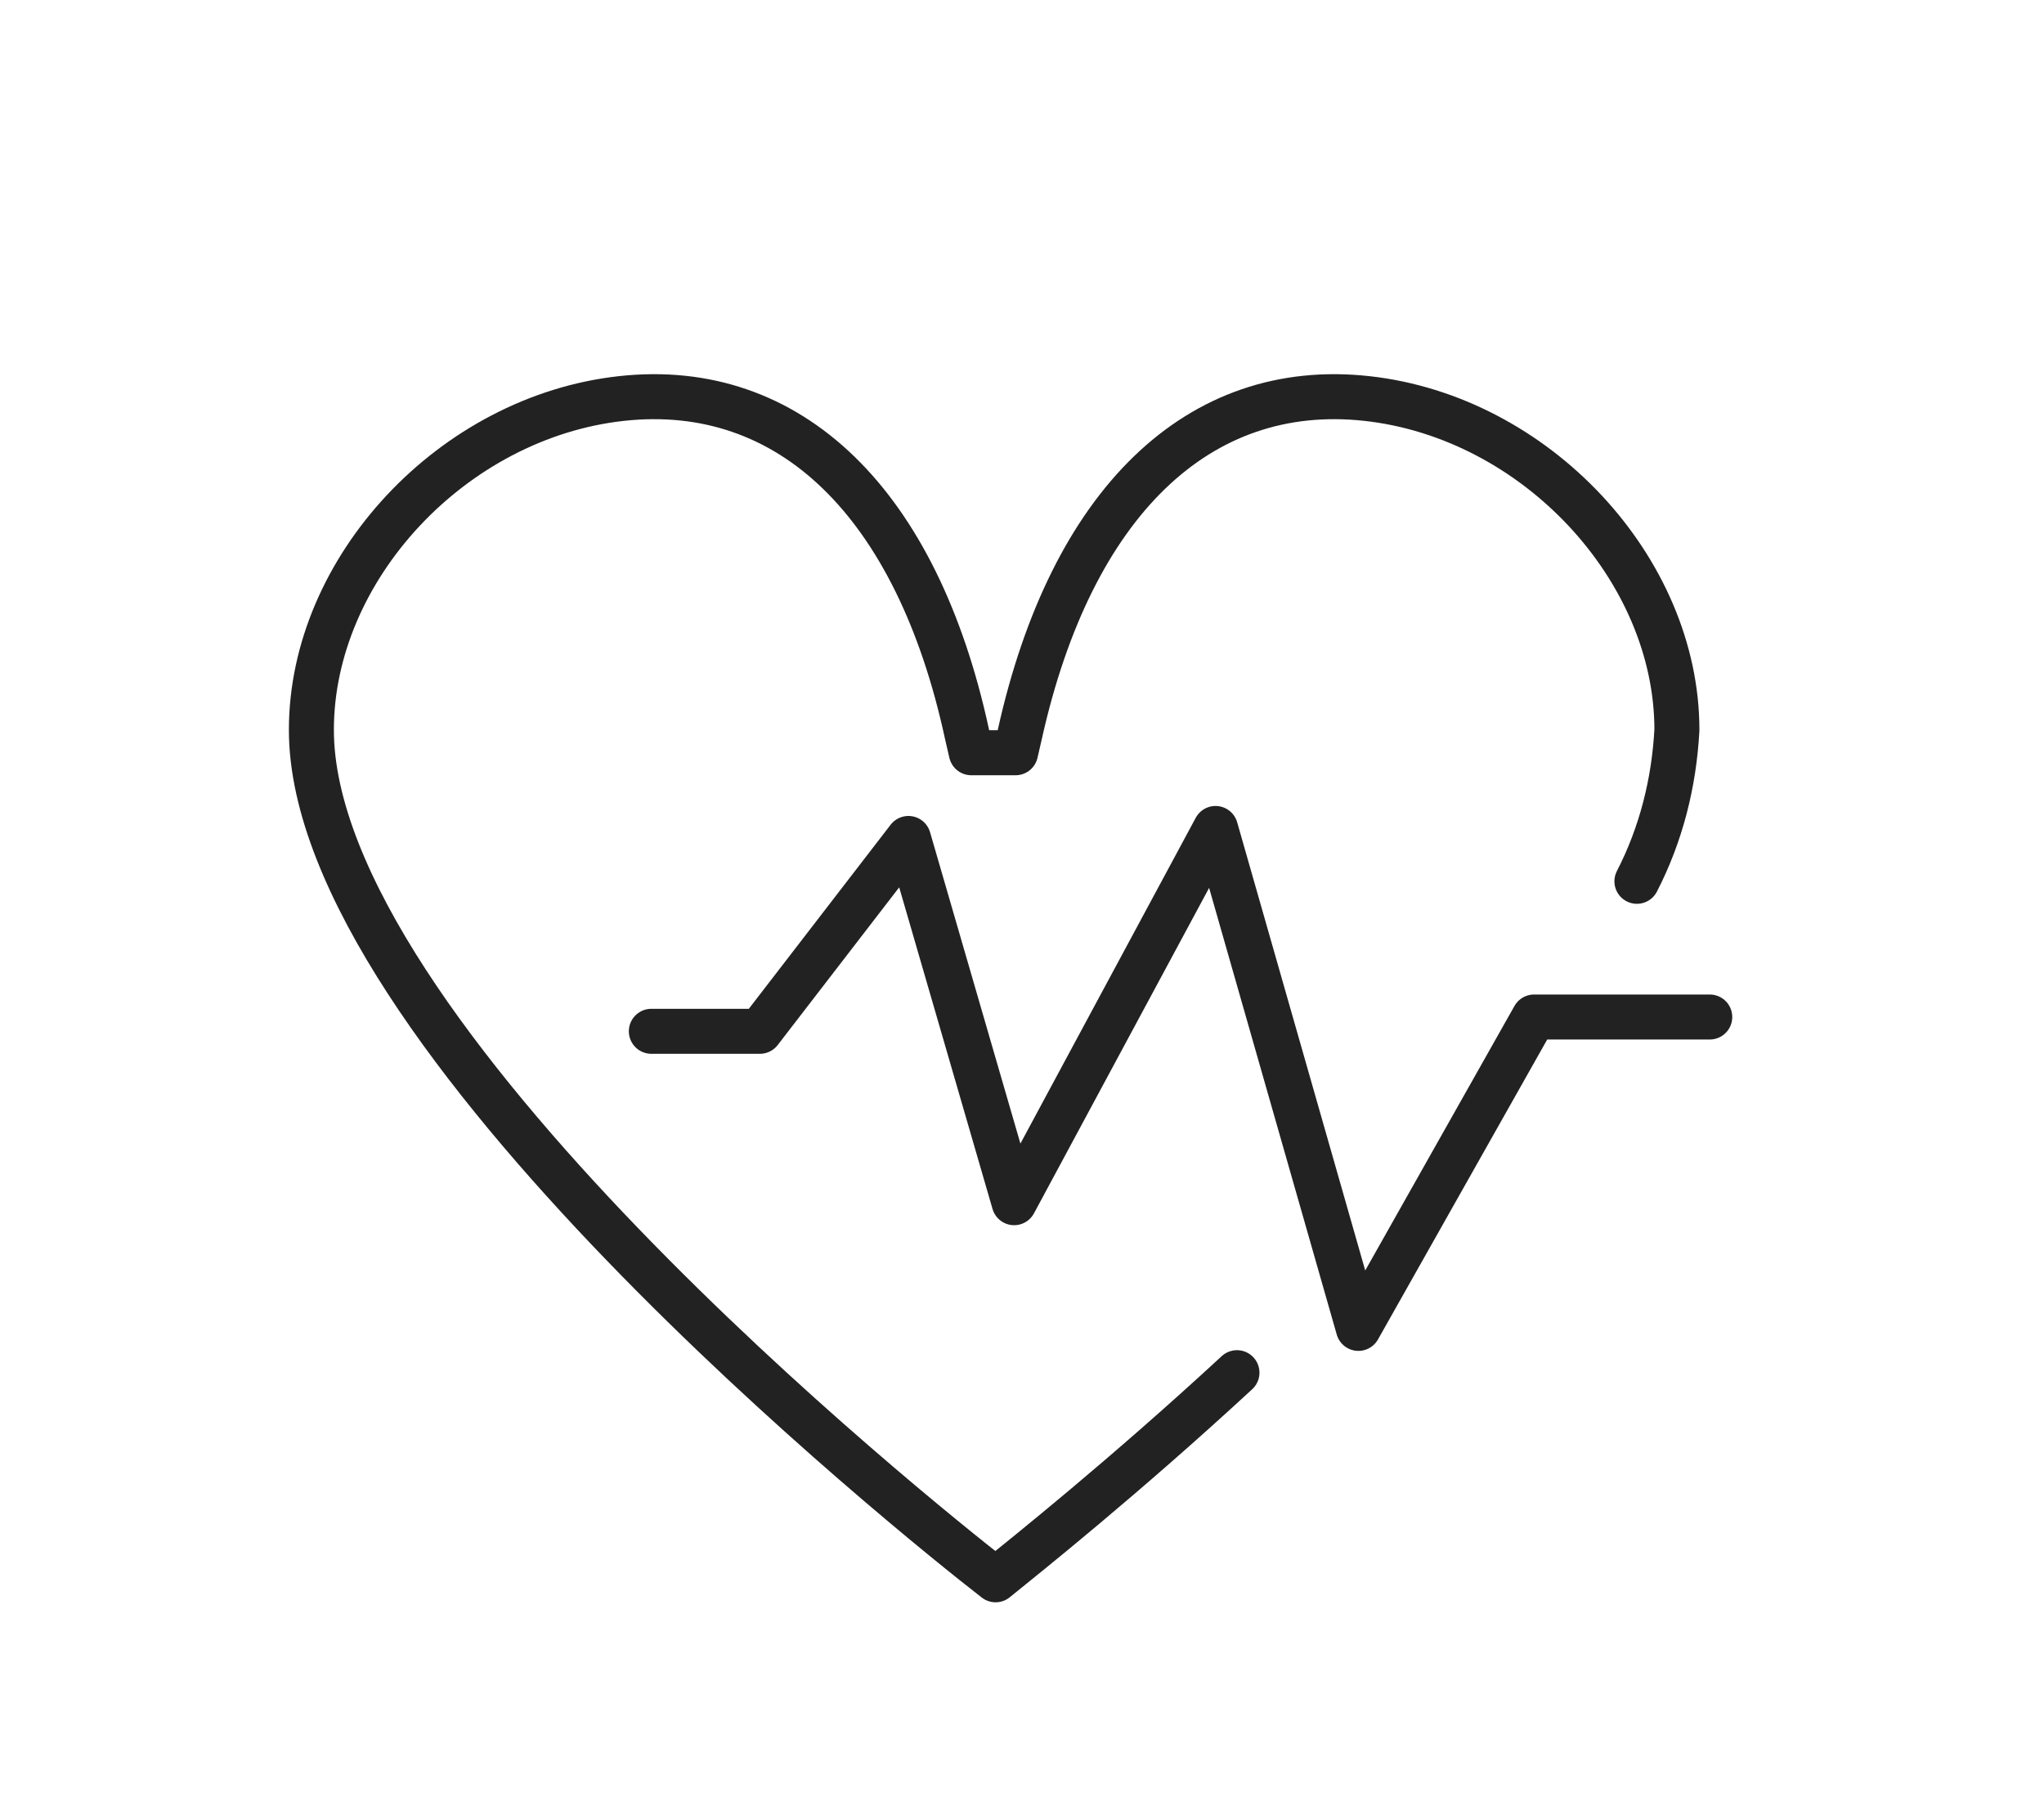 <?xml version="1.0" encoding="utf-8"?>
<!-- Generator: Adobe Illustrator 24.3.0, SVG Export Plug-In . SVG Version: 6.00 Build 0)  -->
<svg version="1.1" id="Layer_1" xmlns="http://www.w3.org/2000/svg" xmlns:xlink="http://www.w3.org/1999/xlink" x="0px" y="0px"
	 viewBox="0 0 143.1 126.8" style="enable-background:new 0 0 143.1 126.8;" xml:space="preserve">
<style type="text/css">
	.st0{fill:none;stroke:#222222;stroke-width:3.15;stroke-linecap:round;stroke-linejoin:round;}
</style>
<path class="st0" d="M86.6,96.1c-7.9,7.3-14.8,12.8-16.9,14.5c-5.8-4.5-47.9-38.3-47.9-59.5c0-11.3,9.9-21.9,21.7-23.2
	s20.7,7.3,24.2,23.5l0.3,1.3h3.1l0.3-1.3C75,35.2,83.9,26.6,95.7,27.9s21.7,11.9,21.7,23.2c-0.2,3.7-1.1,7.3-2.8,10.6"/>
<polyline class="st0" points="119.7,71.2 107.4,71.2 95.1,93 85.1,58 71,84.2 63.6,58.7 53.2,72.2 45.6,72.2 "/>
</svg>
